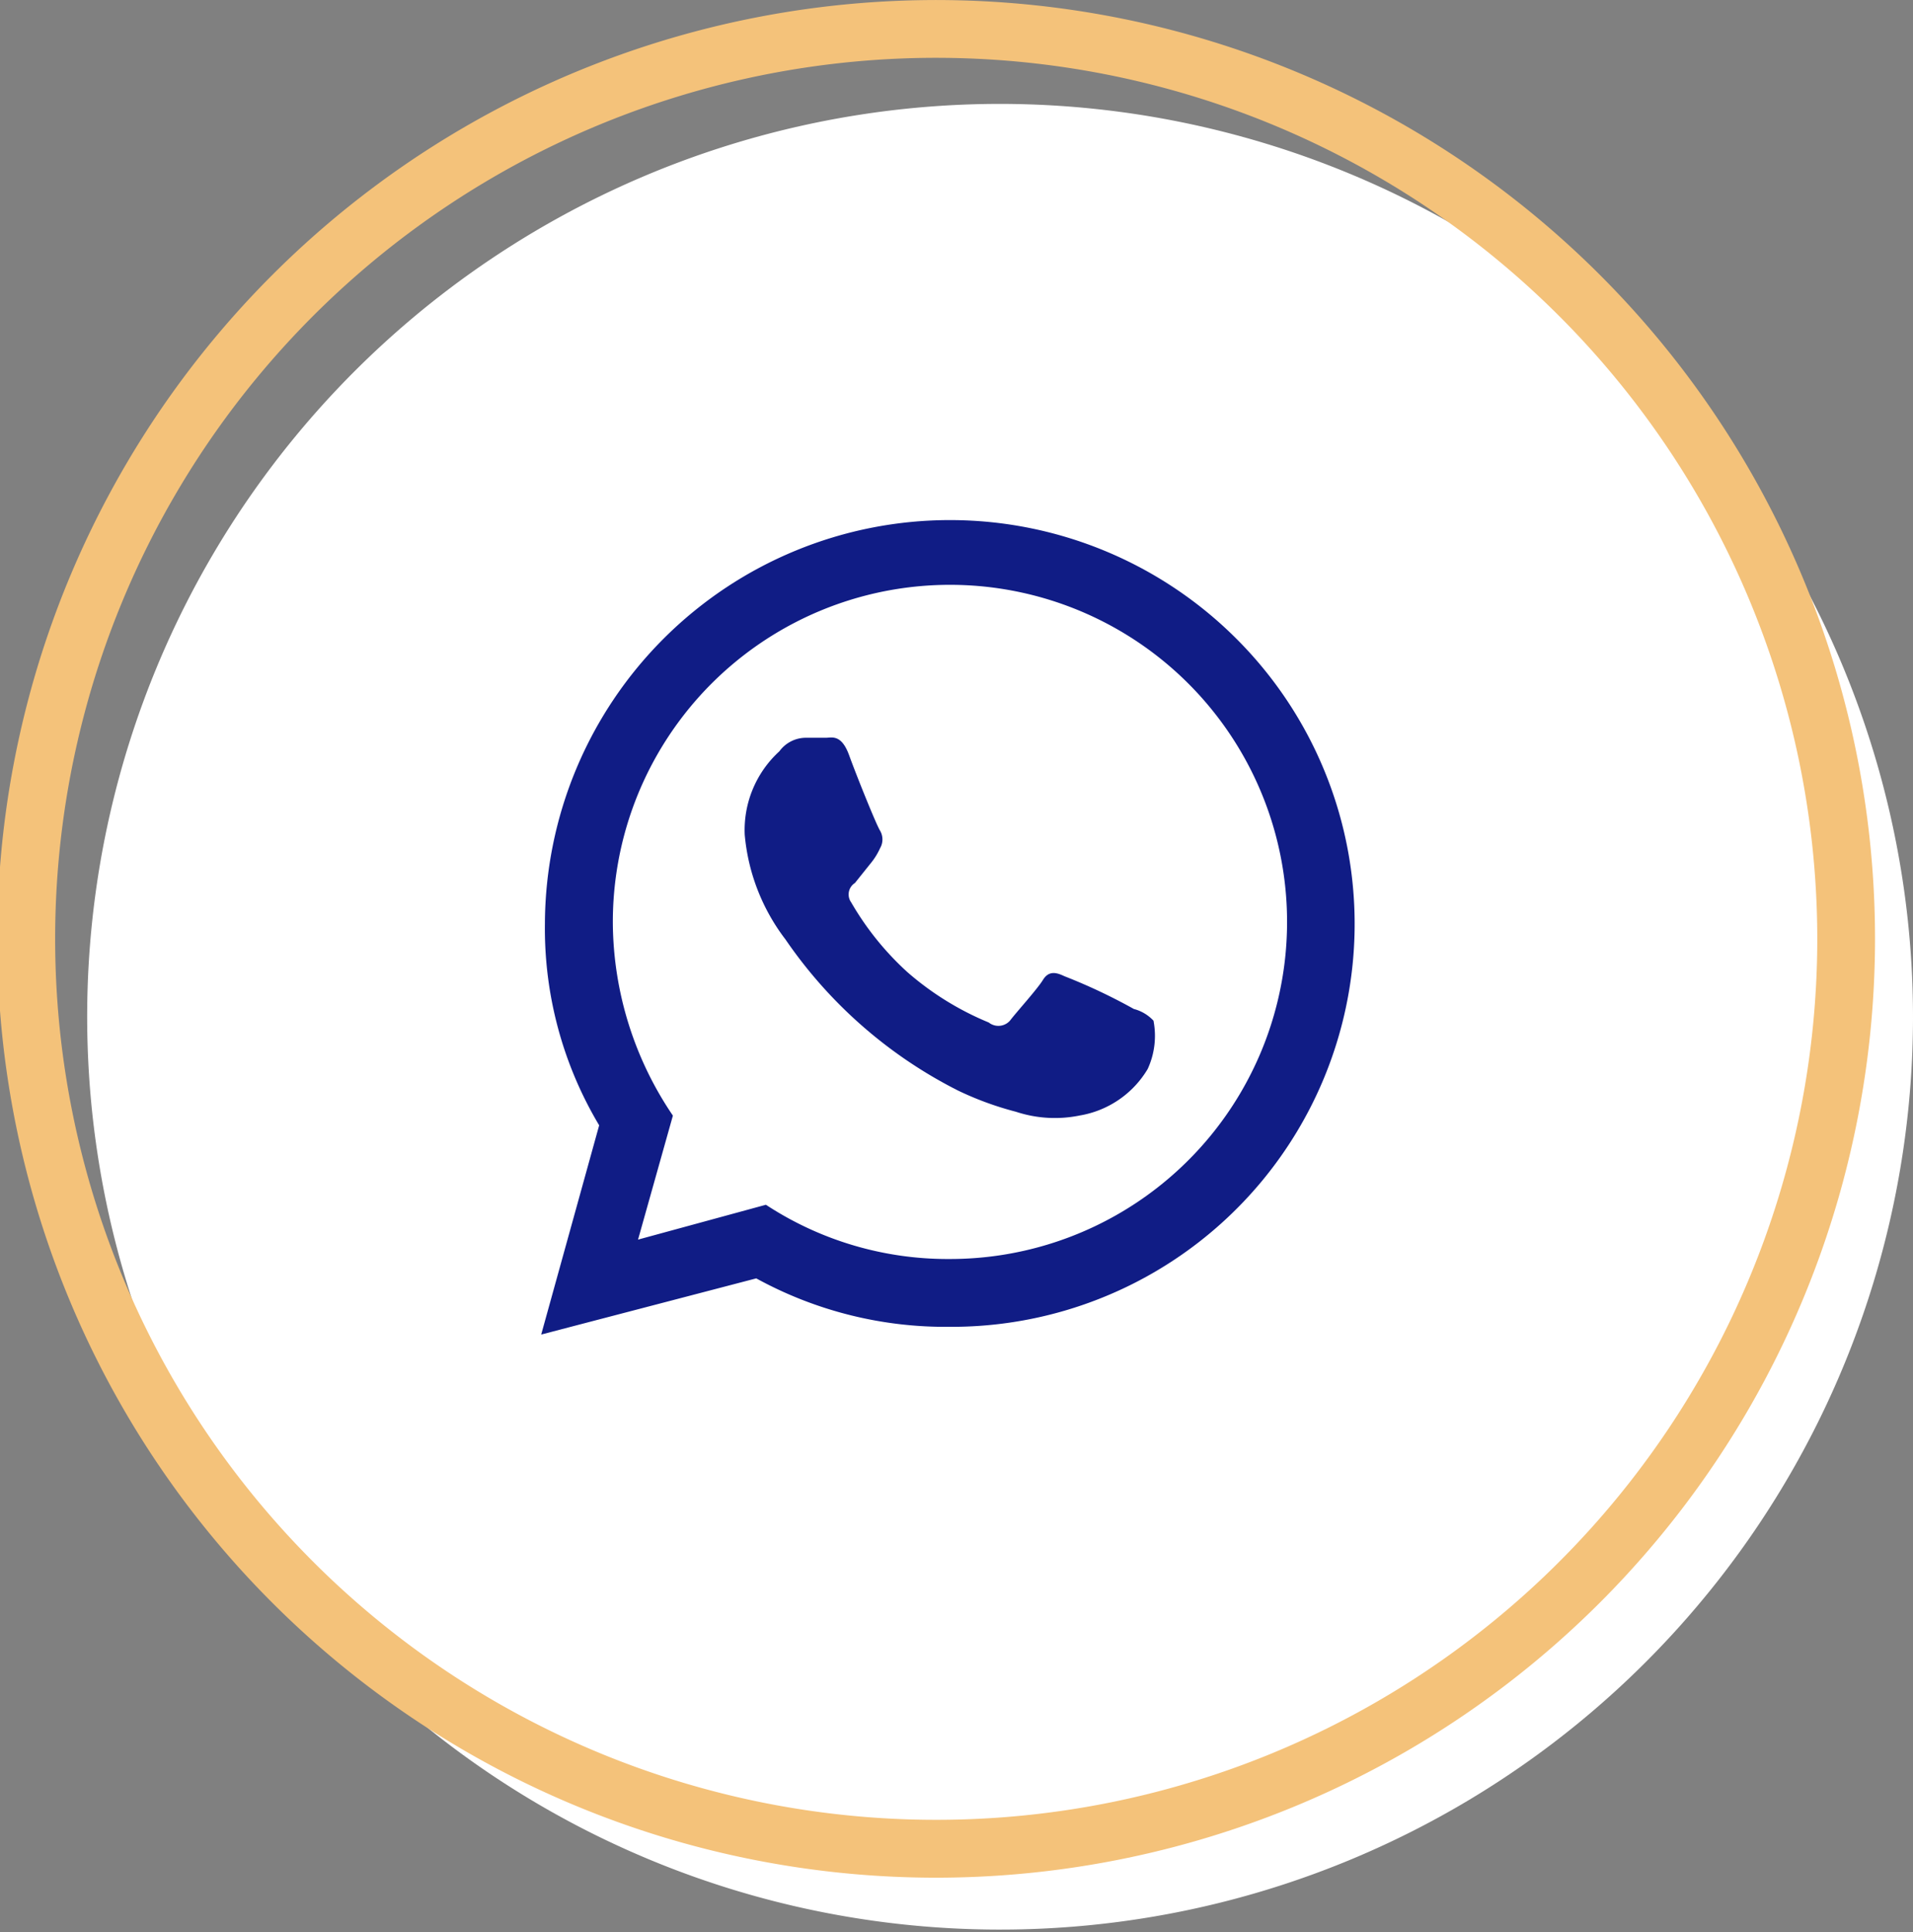 <svg xmlns="http://www.w3.org/2000/svg" width="51.48" height="52" viewBox="0 0 51.48 52">
  <rect x="0" y="0" width="51.48" height="52" fill="#808080" stroke="none"/>
  <g id="Grupo_19312" data-name="Grupo 19312" transform="translate(-449.684 -5388.012)">
    <g id="Componente_172_337" data-name="Componente 172 – 337" transform="translate(449.684 5388.012)">
      <path id="Caminho_6548" data-name="Caminho 6548" d="M1336.119,215.115a24.567,24.567,0,1,1-24.567-24.6,24.585,24.585,0,0,1,24.567,24.6" transform="translate(-1284.639 -187.719)" fill="#fff"/>
      <path id="Caminho_6549" data-name="Caminho 6549" d="M1299.494,225.925a25.266,25.266,0,1,1,25.229-25.267,25.276,25.276,0,0,1-25.229,25.267m0-48.977a23.71,23.71,0,1,0,23.675,23.71,23.72,23.72,0,0,0-23.675-23.71" transform="translate(-1274.265 -175.392)" fill="#f4c27a"/>
    </g>
    <g id="Layer_2" data-name="Layer 2" transform="translate(462.684 5401.013)">
      <g id="invisible_box" data-name="invisible box" transform="translate(0 0.2)">
        <rect id="Retângulo_4890" data-name="Retângulo 4890" width="25" height="25" transform="translate(0 -0.2)" fill="none"/>
      </g>
      <g id="Icons" transform="translate(1.564 0.995)">
        <g id="Grupo_36185" data-name="Grupo 36185">
          <path id="Caminho_56882" data-name="Caminho 56882" d="M21.717,5.159A10.9,10.9,0,0,0,3.1,12.823a10.323,10.323,0,0,0,1.46,5.422L3,23.876l5.787-1.512A10.584,10.584,0,0,0,14,23.668,10.844,10.844,0,0,0,21.717,5.159ZM14,21.843a8.915,8.915,0,0,1-4.953-1.46l-3.441.938.938-3.337a9.332,9.332,0,0,1-1.616-5.161A9.072,9.072,0,1,1,14,21.843Z" transform="translate(-3 -1.956)" fill="#101c85"/>
          <path id="Caminho_56883" data-name="Caminho 56883" d="M23.977,20.492a15.224,15.224,0,0,0-1.877-.886c-.209-.1-.417-.156-.574.1s-.73.886-.886,1.095a.417.417,0,0,1-.573.052,7.925,7.925,0,0,1-2.19-1.356,7.82,7.82,0,0,1-1.512-1.877.365.365,0,0,1,.1-.521l.417-.521a1.825,1.825,0,0,0,.261-.417.469.469,0,0,0,0-.469c-.1-.156-.626-1.46-.834-2.033s-.469-.469-.626-.469h-.521a.886.886,0,0,0-.73.365A2.868,2.868,0,0,0,13.5,15.8a5.422,5.422,0,0,0,1.095,2.815,12.407,12.407,0,0,0,4.64,4.067,8.55,8.55,0,0,0,1.564.573,3.337,3.337,0,0,0,1.72.1,2.632,2.632,0,0,0,1.825-1.251,2.136,2.136,0,0,0,.156-1.3,1.1,1.1,0,0,0-.521-.313Z" transform="translate(-8.023 -7.331)" fill="#101c85"/>
        </g>
      </g>
    </g>
  </g>
</svg>
